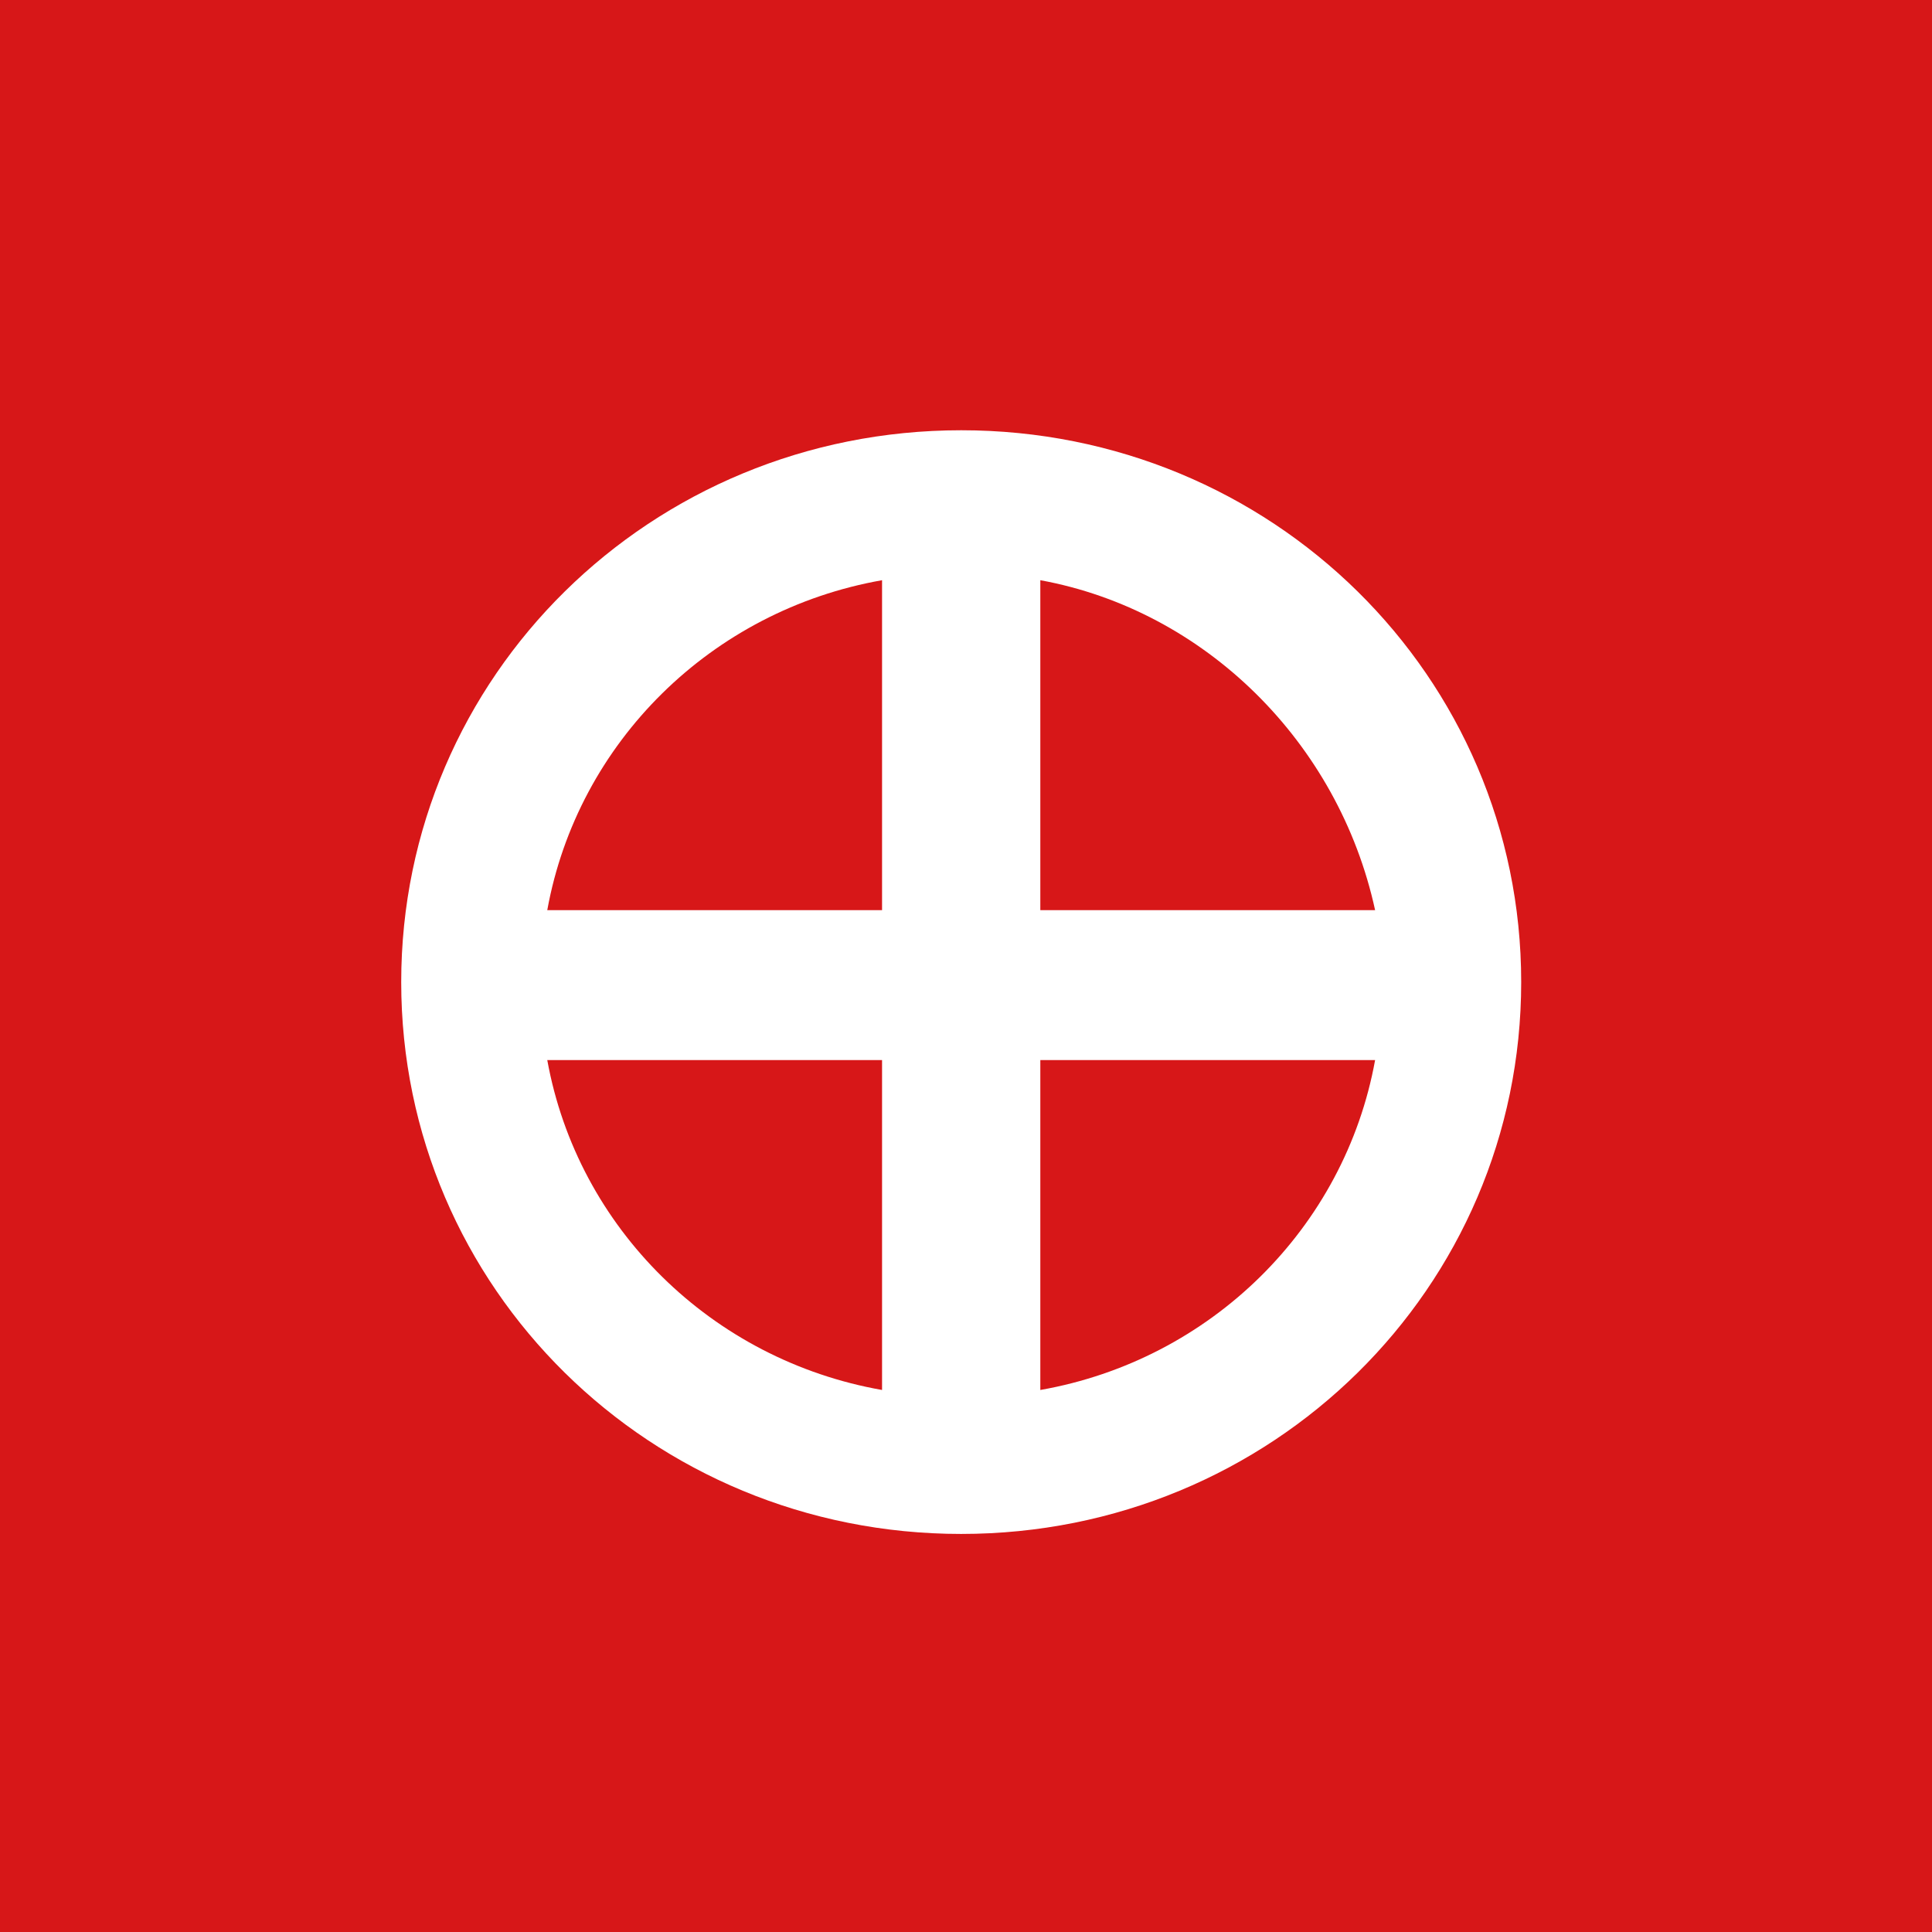 <svg xmlns="http://www.w3.org/2000/svg" width="60" height="60" fill="none"><path fill="#D71718" d="M0 0h60v60H0z"/><g clip-path="url(#a)"><path fill="#fff" d="M12.12 13.28h35.15v34.542H12.12z"/><path fill="#D71718" d="M32.308 43.167c5.293-.931 9.452-5.03 10.397-10.245H32.308zM16.996 28.265h10.397V18.019c-5.293.932-9.452 5.03-10.397 10.246"/><path fill="#D71718" d="M9.056 50.991h41.588V10.01H9.057zm20.794-3.353C20.21 47.638 12.46 40 12.46 30.5s7.75-17.138 17.391-17.138S47.242 21 47.242 30.5s-7.75 17.138-17.392 17.138"/><path fill="#D71718" d="M27.393 43.167V32.922H16.996c.945 5.216 5.104 9.314 10.397 10.245M32.308 18.02v10.245h10.397c-1.134-5.216-5.293-9.314-10.397-10.246"/></g><defs><clipPath id="a"><path fill="#fff" d="M9 10h42v41H9z"/></clipPath></defs></svg>